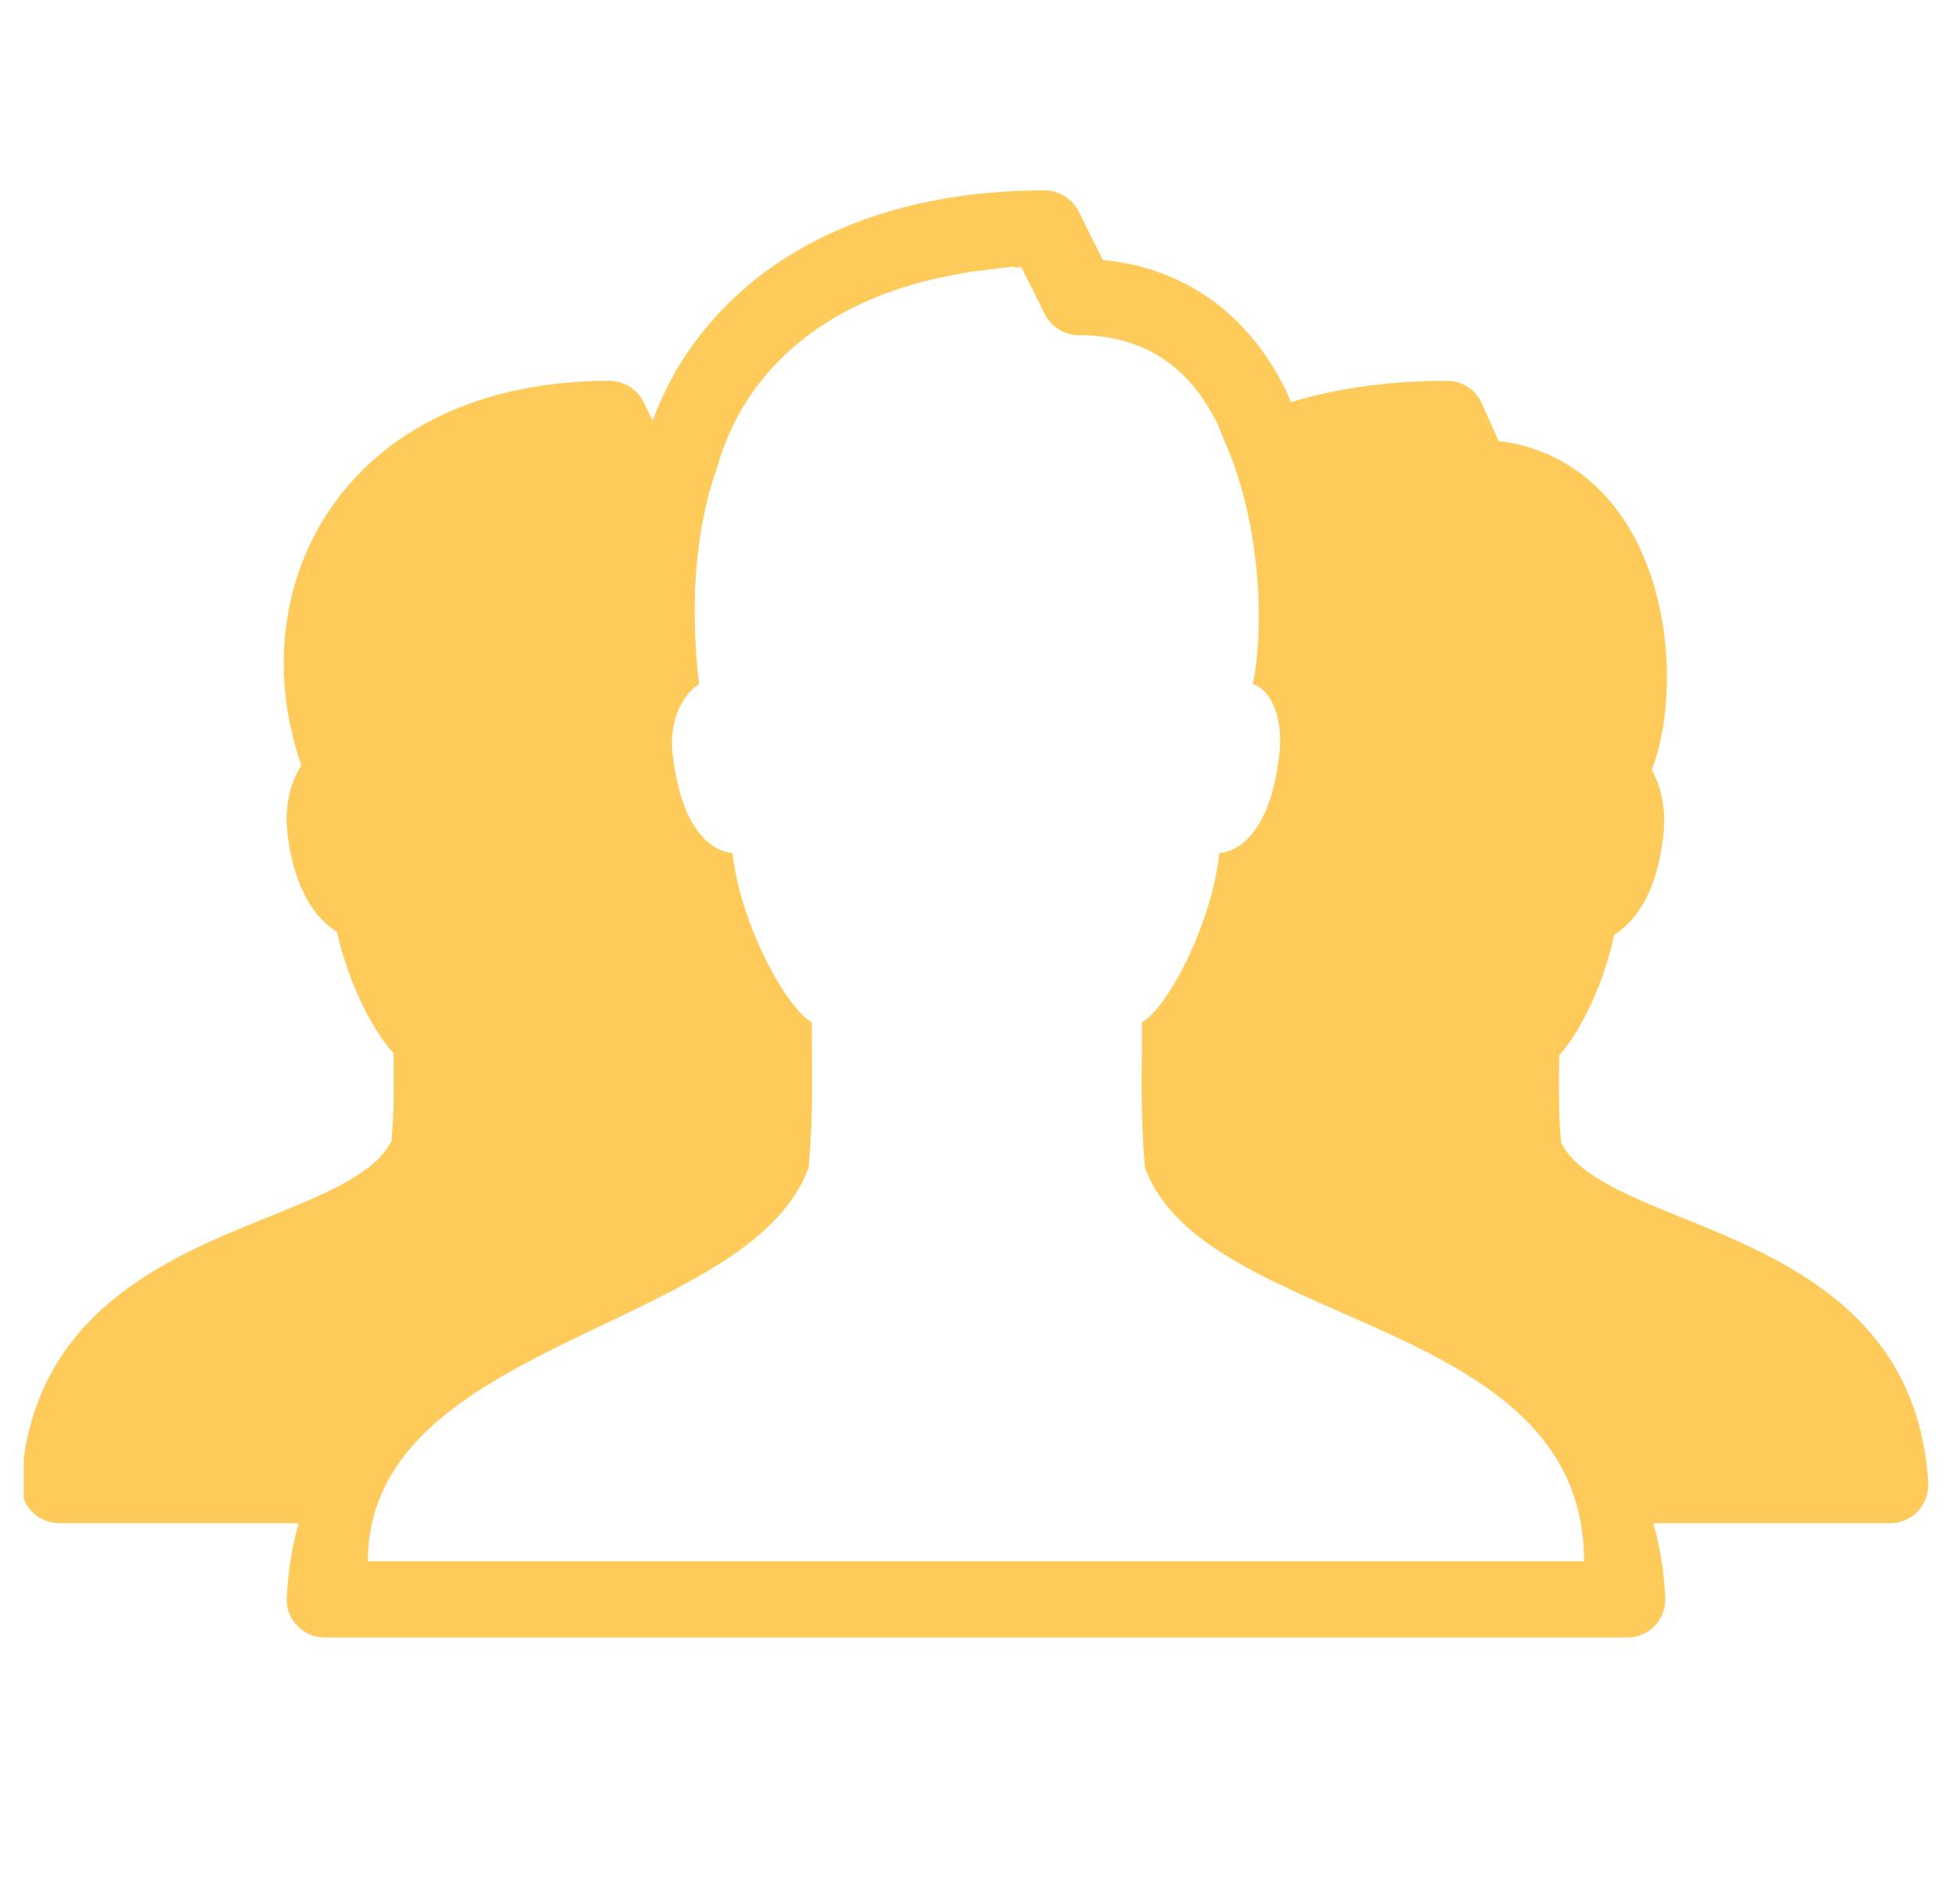 <?xml version="1.0" encoding="UTF-8"?>
<svg xmlns="http://www.w3.org/2000/svg" width="41" height="40" viewBox="0 0 41 40" fill="none">
  <g clip-path="url(#clip0_934_5729)">
    <path d="M35.362 25.594C34.203 25.125 33.106 24.678 32.787 23.997C32.737 23.391 32.743 22.909 32.747 22.359L32.75 22.172C33.262 21.594 33.715 20.547 33.906 19.637C34.325 19.372 34.794 18.803 34.934 17.575C34.997 17.038 34.906 16.544 34.694 16.175C35.159 14.959 35.159 12.963 34.4 11.425C33.781 10.178 32.756 9.425 31.475 9.262L31.125 8.475C30.997 8.184 30.712 8 30.393 8C29.181 8 28.084 8.153 27.112 8.45C27.078 8.369 27.05 8.284 27.012 8.206C26.215 6.581 24.862 5.622 23.165 5.463L22.656 4.441C22.518 4.172 22.244 4 21.94 4C18.528 4 15.837 5.253 14.356 7.531C14.09 7.944 13.881 8.381 13.709 8.834L13.518 8.447C13.384 8.175 13.106 8 12.8 8C10.153 8 8.05 8.988 6.878 10.781C5.884 12.297 5.69 14.247 6.331 16.078C6.112 16.428 5.968 16.909 6.037 17.506C6.184 18.741 6.656 19.312 7.078 19.578C7.272 20.481 7.74 21.544 8.265 22.128L8.268 22.303C8.272 22.863 8.275 23.347 8.225 23.962C7.906 24.65 6.797 25.097 5.625 25.572C3.528 26.419 0.656 27.581 0.447 31.153C0.434 31.375 0.512 31.591 0.665 31.75C0.815 31.909 1.025 32 1.247 32H6.272C6.14 32.472 6.053 32.987 6.022 33.553C6.006 33.772 6.084 33.987 6.237 34.147C6.387 34.309 6.6 34.4 6.818 34.4H34.181C34.4 34.4 34.612 34.309 34.762 34.15C34.912 33.987 34.99 33.772 34.978 33.553C34.947 32.987 34.859 32.472 34.728 32H39.7C39.919 32 40.131 31.909 40.281 31.75C40.431 31.591 40.512 31.375 40.5 31.153C40.29 27.594 37.444 26.441 35.362 25.594ZM7.728 32.8C7.728 28.15 15.725 27.959 16.984 24.534C17.09 23.363 17.05 22.544 17.05 21.475C16.525 21.194 15.547 19.419 15.387 17.922C14.975 17.887 14.322 17.478 14.131 15.872C14.028 15.009 14.437 14.522 14.684 14.372C14.5 12.806 14.572 11.219 15.059 9.828C15.203 9.325 15.412 8.844 15.697 8.403C16.603 7.009 18.137 6.109 20.093 5.766C20.187 5.747 20.281 5.728 20.378 5.713C20.478 5.697 20.581 5.688 20.681 5.675C20.887 5.65 21.084 5.616 21.3 5.6L21.312 5.622C21.359 5.619 21.403 5.612 21.45 5.609L21.944 6.597C22.081 6.869 22.356 7.041 22.659 7.041C23.987 7.041 24.968 7.669 25.575 8.909C25.622 9.006 25.656 9.116 25.697 9.216C26.459 10.872 26.575 13.097 26.315 14.372C26.65 14.466 26.972 15.009 26.869 15.872C26.678 17.478 26.025 17.887 25.612 17.922C25.453 19.419 24.512 21.194 23.987 21.475C23.987 22.544 23.947 23.363 24.05 24.534C25.312 27.959 33.272 27.6 33.272 32.8H7.728Z" fill="#FECA5A"></path>
  </g>
  <defs>
    <clipPath id="clip0_934_5729">
      <rect width="40" height="40" fill="white" transform="translate(0.5)"></rect>
    </clipPath>
  </defs>
</svg>
